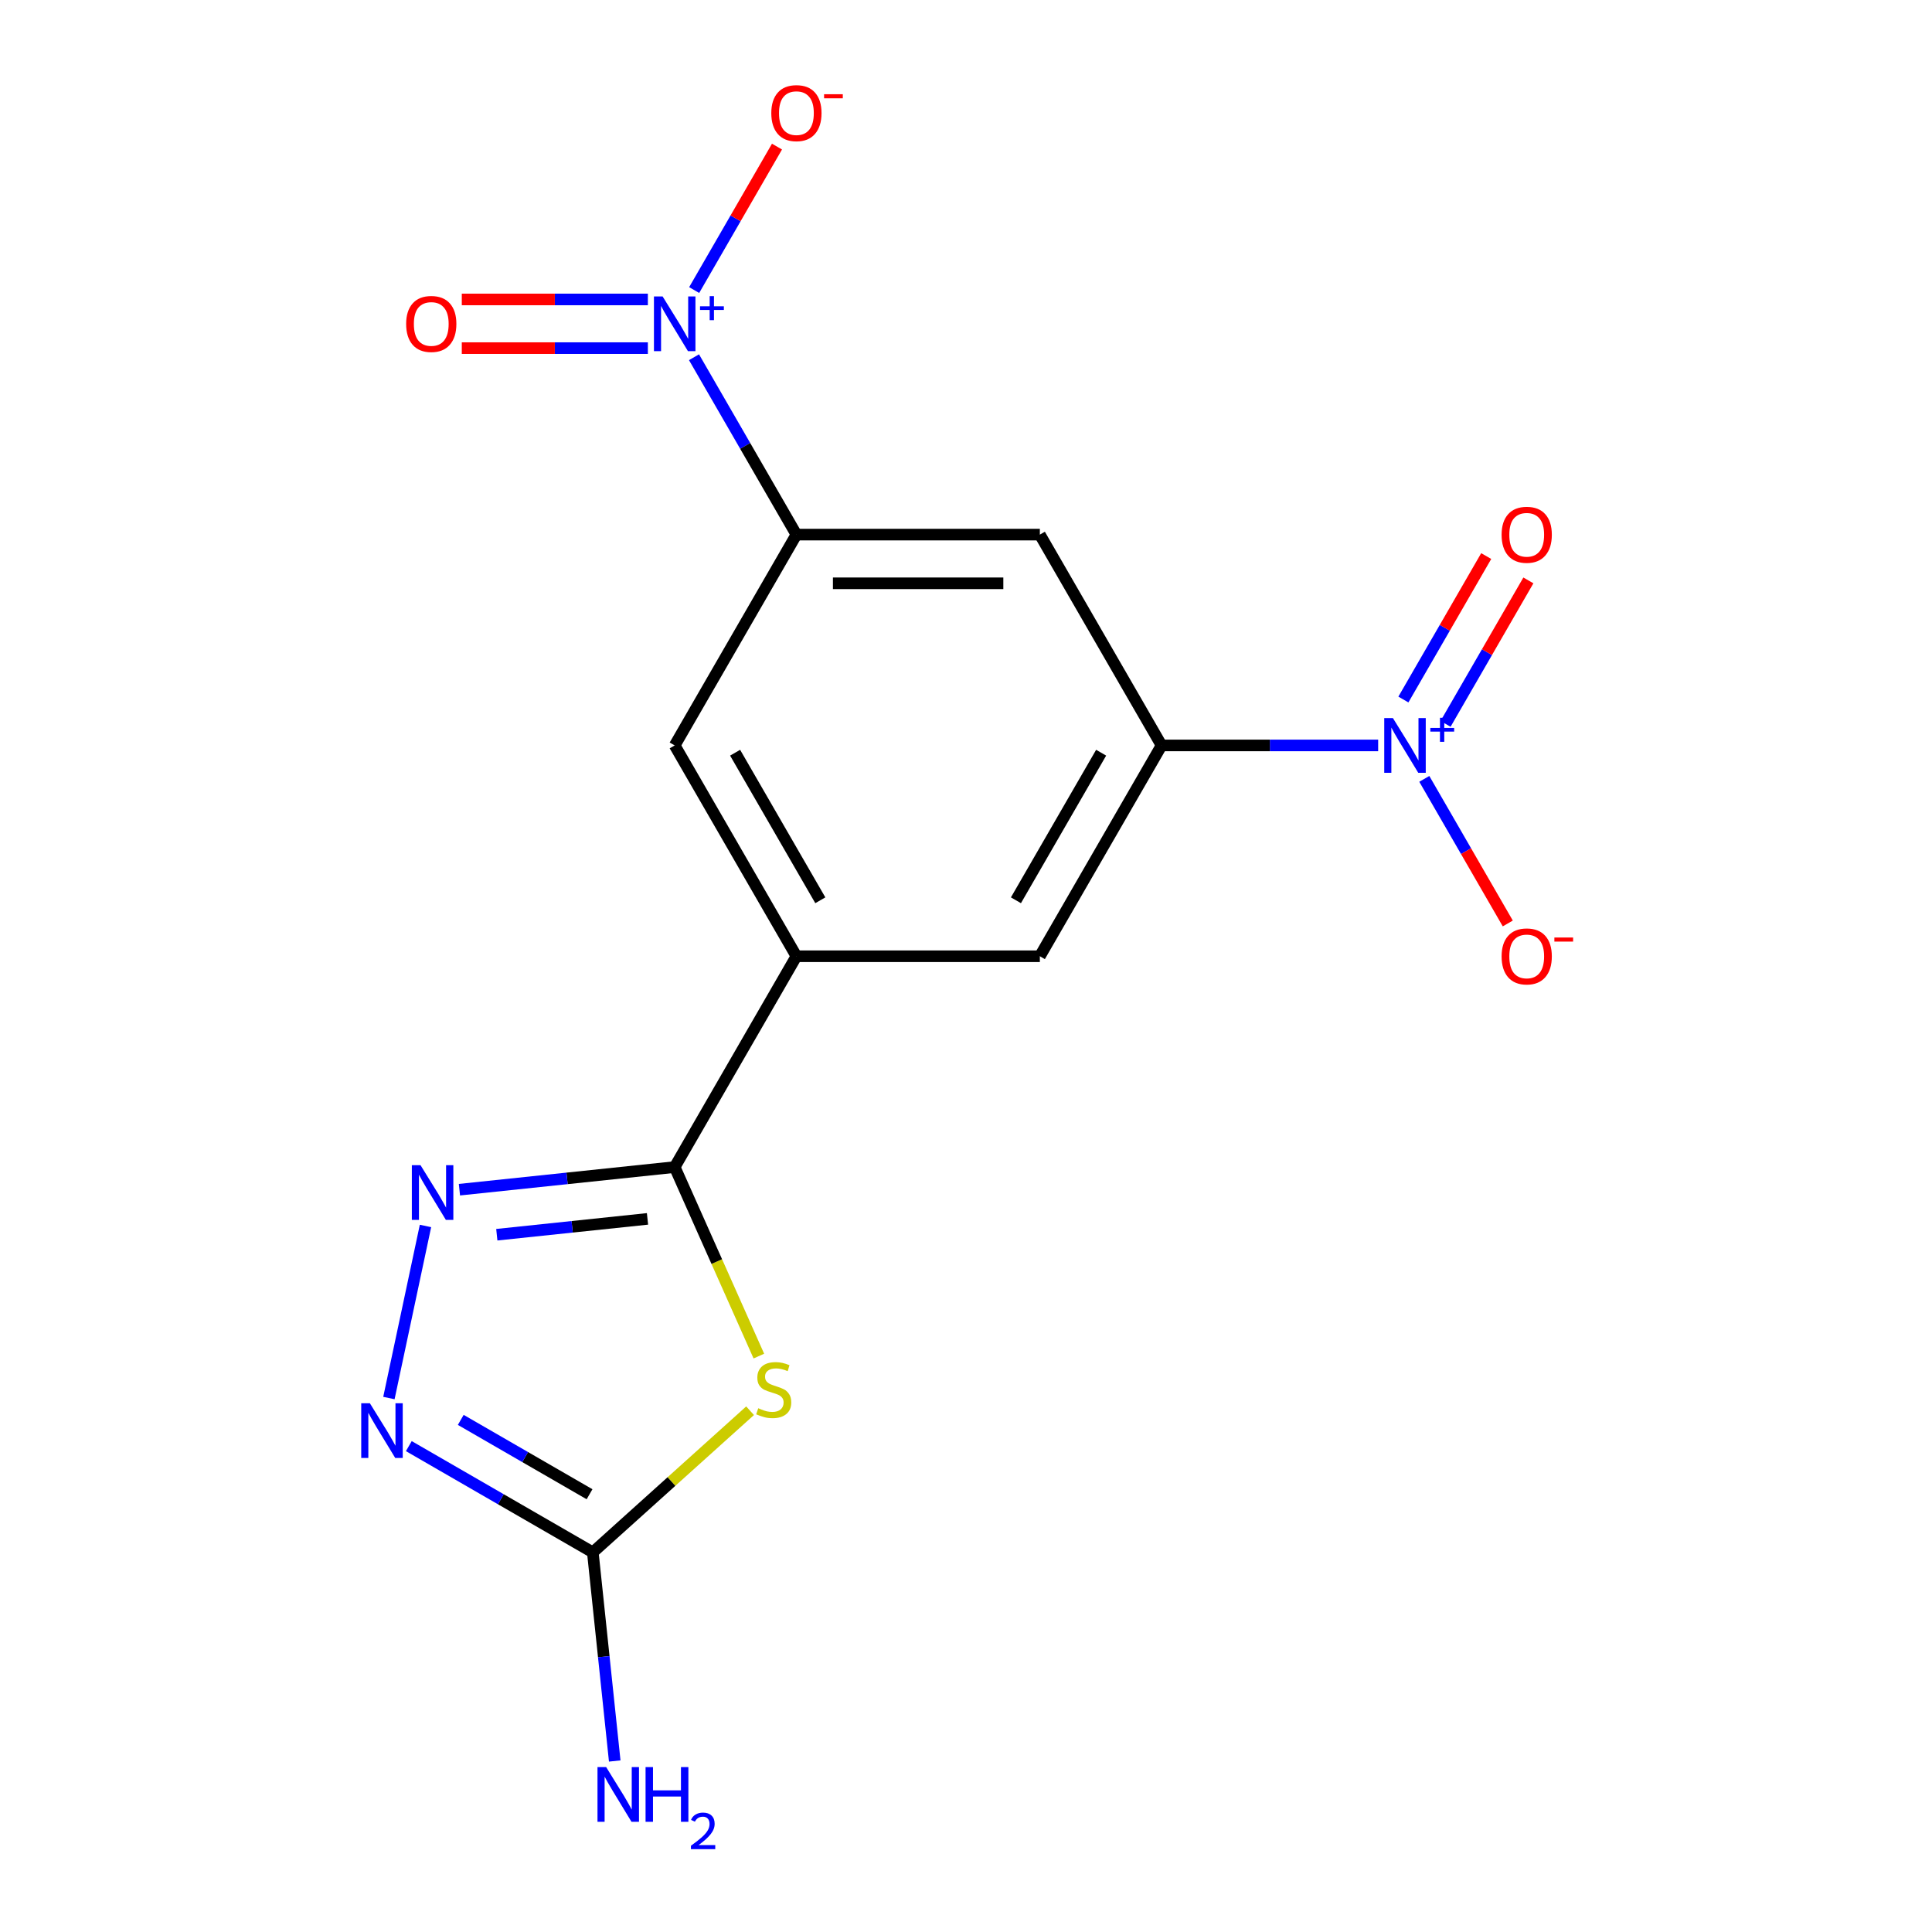 <?xml version='1.0' encoding='iso-8859-1'?>
<svg version='1.1' baseProfile='full'
              xmlns='http://www.w3.org/2000/svg'
                      xmlns:rdkit='http://www.rdkit.org/xml'
                      xmlns:xlink='http://www.w3.org/1999/xlink'
                  xml:space='preserve'
width='1000px' height='1000px' viewBox='0 0 1000 1000'>
<!-- END OF HEADER -->
<rect style='opacity:1.0;fill:#FFFFFF;stroke:none' width='1000' height='1000' x='0' y='0'> </rect>
<path class='bond-0' d='M 392.781,701.91 L 371.001,652.991' style='fill:none;fill-rule:evenodd;stroke:#CCCC00;stroke-width:6px;stroke-linecap:butt;stroke-linejoin:miter;stroke-opacity:1' />
<path class='bond-0' d='M 371.001,652.991 L 349.221,604.072' style='fill:none;fill-rule:evenodd;stroke:#000000;stroke-width:6px;stroke-linecap:butt;stroke-linejoin:miter;stroke-opacity:1' />
<path class='bond-4' d='M 388.241,730.192 L 347.537,766.842' style='fill:none;fill-rule:evenodd;stroke:#CCCC00;stroke-width:6px;stroke-linecap:butt;stroke-linejoin:miter;stroke-opacity:1' />
<path class='bond-4' d='M 347.537,766.842 L 306.834,803.491' style='fill:none;fill-rule:evenodd;stroke:#000000;stroke-width:6px;stroke-linecap:butt;stroke-linejoin:miter;stroke-opacity:1' />
<path class='bond-3' d='M 349.221,604.072 L 293.511,609.928' style='fill:none;fill-rule:evenodd;stroke:#000000;stroke-width:6px;stroke-linecap:butt;stroke-linejoin:miter;stroke-opacity:1' />
<path class='bond-3' d='M 293.511,609.928 L 237.801,615.783' style='fill:none;fill-rule:evenodd;stroke:#0000FF;stroke-width:6px;stroke-linecap:butt;stroke-linejoin:miter;stroke-opacity:1' />
<path class='bond-3' d='M 335.142,630.891 L 296.145,634.99' style='fill:none;fill-rule:evenodd;stroke:#000000;stroke-width:6px;stroke-linecap:butt;stroke-linejoin:miter;stroke-opacity:1' />
<path class='bond-3' d='M 296.145,634.99 L 257.148,639.089' style='fill:none;fill-rule:evenodd;stroke:#0000FF;stroke-width:6px;stroke-linecap:butt;stroke-linejoin:miter;stroke-opacity:1' />
<path class='bond-8' d='M 349.221,604.072 L 412.222,494.952' style='fill:none;fill-rule:evenodd;stroke:#000000;stroke-width:6px;stroke-linecap:butt;stroke-linejoin:miter;stroke-opacity:1' />
<path class='bond-1' d='M 359.215,184.902 L 385.719,230.807' style='fill:none;fill-rule:evenodd;stroke:#0000FF;stroke-width:6px;stroke-linecap:butt;stroke-linejoin:miter;stroke-opacity:1' />
<path class='bond-1' d='M 385.719,230.807 L 412.222,276.712' style='fill:none;fill-rule:evenodd;stroke:#000000;stroke-width:6px;stroke-linecap:butt;stroke-linejoin:miter;stroke-opacity:1' />
<path class='bond-12' d='M 359.301,150.133 L 380.737,113.005' style='fill:none;fill-rule:evenodd;stroke:#0000FF;stroke-width:6px;stroke-linecap:butt;stroke-linejoin:miter;stroke-opacity:1' />
<path class='bond-12' d='M 380.737,113.005 L 402.172,75.878' style='fill:none;fill-rule:evenodd;stroke:#FF0000;stroke-width:6px;stroke-linecap:butt;stroke-linejoin:miter;stroke-opacity:1' />
<path class='bond-14' d='M 335.331,154.992 L 287.177,154.992' style='fill:none;fill-rule:evenodd;stroke:#0000FF;stroke-width:6px;stroke-linecap:butt;stroke-linejoin:miter;stroke-opacity:1' />
<path class='bond-14' d='M 287.177,154.992 L 239.023,154.992' style='fill:none;fill-rule:evenodd;stroke:#FF0000;stroke-width:6px;stroke-linecap:butt;stroke-linejoin:miter;stroke-opacity:1' />
<path class='bond-14' d='M 335.331,180.192 L 287.177,180.192' style='fill:none;fill-rule:evenodd;stroke:#0000FF;stroke-width:6px;stroke-linecap:butt;stroke-linejoin:miter;stroke-opacity:1' />
<path class='bond-14' d='M 287.177,180.192 L 239.023,180.192' style='fill:none;fill-rule:evenodd;stroke:#FF0000;stroke-width:6px;stroke-linecap:butt;stroke-linejoin:miter;stroke-opacity:1' />
<path class='bond-2' d='M 713.334,385.832 L 657.279,385.832' style='fill:none;fill-rule:evenodd;stroke:#0000FF;stroke-width:6px;stroke-linecap:butt;stroke-linejoin:miter;stroke-opacity:1' />
<path class='bond-2' d='M 657.279,385.832 L 601.223,385.832' style='fill:none;fill-rule:evenodd;stroke:#000000;stroke-width:6px;stroke-linecap:butt;stroke-linejoin:miter;stroke-opacity:1' />
<path class='bond-13' d='M 737.218,403.142 L 758.823,440.562' style='fill:none;fill-rule:evenodd;stroke:#0000FF;stroke-width:6px;stroke-linecap:butt;stroke-linejoin:miter;stroke-opacity:1' />
<path class='bond-13' d='M 758.823,440.562 L 780.427,477.982' style='fill:none;fill-rule:evenodd;stroke:#FF0000;stroke-width:6px;stroke-linecap:butt;stroke-linejoin:miter;stroke-opacity:1' />
<path class='bond-15' d='M 748.216,374.673 L 769.652,337.546' style='fill:none;fill-rule:evenodd;stroke:#0000FF;stroke-width:6px;stroke-linecap:butt;stroke-linejoin:miter;stroke-opacity:1' />
<path class='bond-15' d='M 769.652,337.546 L 791.088,300.418' style='fill:none;fill-rule:evenodd;stroke:#FF0000;stroke-width:6px;stroke-linecap:butt;stroke-linejoin:miter;stroke-opacity:1' />
<path class='bond-15' d='M 726.392,362.073 L 747.828,324.946' style='fill:none;fill-rule:evenodd;stroke:#0000FF;stroke-width:6px;stroke-linecap:butt;stroke-linejoin:miter;stroke-opacity:1' />
<path class='bond-15' d='M 747.828,324.946 L 769.264,287.818' style='fill:none;fill-rule:evenodd;stroke:#FF0000;stroke-width:6px;stroke-linecap:butt;stroke-linejoin:miter;stroke-opacity:1' />
<path class='bond-17' d='M 220.231,634.553 L 201.299,723.623' style='fill:none;fill-rule:evenodd;stroke:#0000FF;stroke-width:6px;stroke-linecap:butt;stroke-linejoin:miter;stroke-opacity:1' />
<path class='bond-5' d='M 306.834,803.491 L 259.218,776.001' style='fill:none;fill-rule:evenodd;stroke:#000000;stroke-width:6px;stroke-linecap:butt;stroke-linejoin:miter;stroke-opacity:1' />
<path class='bond-5' d='M 259.218,776.001 L 211.603,748.51' style='fill:none;fill-rule:evenodd;stroke:#0000FF;stroke-width:6px;stroke-linecap:butt;stroke-linejoin:miter;stroke-opacity:1' />
<path class='bond-5' d='M 305.149,773.42 L 271.819,754.177' style='fill:none;fill-rule:evenodd;stroke:#000000;stroke-width:6px;stroke-linecap:butt;stroke-linejoin:miter;stroke-opacity:1' />
<path class='bond-5' d='M 271.819,754.177 L 238.488,734.933' style='fill:none;fill-rule:evenodd;stroke:#0000FF;stroke-width:6px;stroke-linecap:butt;stroke-linejoin:miter;stroke-opacity:1' />
<path class='bond-16' d='M 306.834,803.491 L 312.509,857.491' style='fill:none;fill-rule:evenodd;stroke:#000000;stroke-width:6px;stroke-linecap:butt;stroke-linejoin:miter;stroke-opacity:1' />
<path class='bond-16' d='M 312.509,857.491 L 318.185,911.492' style='fill:none;fill-rule:evenodd;stroke:#0000FF;stroke-width:6px;stroke-linecap:butt;stroke-linejoin:miter;stroke-opacity:1' />
<path class='bond-6' d='M 601.223,385.832 L 538.223,494.952' style='fill:none;fill-rule:evenodd;stroke:#000000;stroke-width:6px;stroke-linecap:butt;stroke-linejoin:miter;stroke-opacity:1' />
<path class='bond-6' d='M 569.949,389.6 L 525.849,465.984' style='fill:none;fill-rule:evenodd;stroke:#000000;stroke-width:6px;stroke-linecap:butt;stroke-linejoin:miter;stroke-opacity:1' />
<path class='bond-9' d='M 601.223,385.832 L 538.223,276.712' style='fill:none;fill-rule:evenodd;stroke:#000000;stroke-width:6px;stroke-linecap:butt;stroke-linejoin:miter;stroke-opacity:1' />
<path class='bond-7' d='M 412.222,276.712 L 349.221,385.832' style='fill:none;fill-rule:evenodd;stroke:#000000;stroke-width:6px;stroke-linecap:butt;stroke-linejoin:miter;stroke-opacity:1' />
<path class='bond-18' d='M 412.222,276.712 L 538.223,276.712' style='fill:none;fill-rule:evenodd;stroke:#000000;stroke-width:6px;stroke-linecap:butt;stroke-linejoin:miter;stroke-opacity:1' />
<path class='bond-18' d='M 431.122,301.912 L 519.323,301.912' style='fill:none;fill-rule:evenodd;stroke:#000000;stroke-width:6px;stroke-linecap:butt;stroke-linejoin:miter;stroke-opacity:1' />
<path class='bond-10' d='M 412.222,494.952 L 349.221,385.832' style='fill:none;fill-rule:evenodd;stroke:#000000;stroke-width:6px;stroke-linecap:butt;stroke-linejoin:miter;stroke-opacity:1' />
<path class='bond-10' d='M 424.596,465.984 L 380.495,389.6' style='fill:none;fill-rule:evenodd;stroke:#000000;stroke-width:6px;stroke-linecap:butt;stroke-linejoin:miter;stroke-opacity:1' />
<path class='bond-11' d='M 412.222,494.952 L 538.223,494.952' style='fill:none;fill-rule:evenodd;stroke:#000000;stroke-width:6px;stroke-linecap:butt;stroke-linejoin:miter;stroke-opacity:1' />
<path  class='atom-0' d='M 392.471 728.9
Q 392.791 729.02, 394.111 729.58
Q 395.431 730.14, 396.871 730.5
Q 398.351 730.82, 399.791 730.82
Q 402.471 730.82, 404.031 729.54
Q 405.591 728.22, 405.591 725.94
Q 405.591 724.38, 404.791 723.42
Q 404.031 722.46, 402.831 721.94
Q 401.631 721.42, 399.631 720.82
Q 397.111 720.06, 395.591 719.34
Q 394.111 718.62, 393.031 717.1
Q 391.991 715.58, 391.991 713.02
Q 391.991 709.46, 394.391 707.26
Q 396.831 705.06, 401.631 705.06
Q 404.911 705.06, 408.631 706.62
L 407.711 709.7
Q 404.311 708.3, 401.751 708.3
Q 398.991 708.3, 397.471 709.46
Q 395.951 710.58, 395.991 712.54
Q 395.991 714.06, 396.751 714.98
Q 397.551 715.9, 398.671 716.42
Q 399.831 716.94, 401.751 717.54
Q 404.311 718.34, 405.831 719.14
Q 407.351 719.94, 408.431 721.58
Q 409.551 723.18, 409.551 725.94
Q 409.551 729.86, 406.911 731.98
Q 404.311 734.06, 399.951 734.06
Q 397.431 734.06, 395.511 733.5
Q 393.631 732.98, 391.391 732.06
L 392.471 728.9
' fill='#CCCC00'/>
<path  class='atom-2' d='M 342.961 153.432
L 352.241 168.432
Q 353.161 169.912, 354.641 172.592
Q 356.121 175.272, 356.201 175.432
L 356.201 153.432
L 359.961 153.432
L 359.961 181.752
L 356.081 181.752
L 346.121 165.352
Q 344.961 163.432, 343.721 161.232
Q 342.521 159.032, 342.161 158.352
L 342.161 181.752
L 338.481 181.752
L 338.481 153.432
L 342.961 153.432
' fill='#0000FF'/>
<path  class='atom-2' d='M 362.337 158.537
L 367.327 158.537
L 367.327 153.283
L 369.544 153.283
L 369.544 158.537
L 374.666 158.537
L 374.666 160.437
L 369.544 160.437
L 369.544 165.717
L 367.327 165.717
L 367.327 160.437
L 362.337 160.437
L 362.337 158.537
' fill='#0000FF'/>
<path  class='atom-3' d='M 720.964 371.672
L 730.244 386.672
Q 731.164 388.152, 732.644 390.832
Q 734.124 393.512, 734.204 393.672
L 734.204 371.672
L 737.964 371.672
L 737.964 399.992
L 734.084 399.992
L 724.124 383.592
Q 722.964 381.672, 721.724 379.472
Q 720.524 377.272, 720.164 376.592
L 720.164 399.992
L 716.484 399.992
L 716.484 371.672
L 720.964 371.672
' fill='#0000FF'/>
<path  class='atom-3' d='M 740.34 376.777
L 745.33 376.777
L 745.33 371.523
L 747.548 371.523
L 747.548 376.777
L 752.669 376.777
L 752.669 378.678
L 747.548 378.678
L 747.548 383.958
L 745.33 383.958
L 745.33 378.678
L 740.34 378.678
L 740.34 376.777
' fill='#0000FF'/>
<path  class='atom-4' d='M 217.65 603.083
L 226.93 618.083
Q 227.85 619.563, 229.33 622.243
Q 230.81 624.923, 230.89 625.083
L 230.89 603.083
L 234.65 603.083
L 234.65 631.403
L 230.77 631.403
L 220.81 615.003
Q 219.65 613.083, 218.41 610.883
Q 217.21 608.683, 216.85 608.003
L 216.85 631.403
L 213.17 631.403
L 213.17 603.083
L 217.65 603.083
' fill='#0000FF'/>
<path  class='atom-6' d='M 191.453 726.331
L 200.733 741.331
Q 201.653 742.811, 203.133 745.491
Q 204.613 748.171, 204.693 748.331
L 204.693 726.331
L 208.453 726.331
L 208.453 754.651
L 204.573 754.651
L 194.613 738.251
Q 193.453 736.331, 192.213 734.131
Q 191.013 731.931, 190.653 731.251
L 190.653 754.651
L 186.973 754.651
L 186.973 726.331
L 191.453 726.331
' fill='#0000FF'/>
<path  class='atom-13' d='M 399.222 58.552
Q 399.222 51.752, 402.582 47.952
Q 405.942 44.152, 412.222 44.152
Q 418.502 44.152, 421.862 47.952
Q 425.222 51.752, 425.222 58.552
Q 425.222 65.432, 421.822 69.352
Q 418.422 73.232, 412.222 73.232
Q 405.982 73.232, 402.582 69.352
Q 399.222 65.472, 399.222 58.552
M 412.222 70.032
Q 416.542 70.032, 418.862 67.152
Q 421.222 64.232, 421.222 58.552
Q 421.222 52.992, 418.862 50.192
Q 416.542 47.352, 412.222 47.352
Q 407.902 47.352, 405.542 50.152
Q 403.222 52.952, 403.222 58.552
Q 403.222 64.272, 405.542 67.152
Q 407.902 70.032, 412.222 70.032
' fill='#FF0000'/>
<path  class='atom-13' d='M 426.542 48.774
L 436.231 48.774
L 436.231 50.886
L 426.542 50.886
L 426.542 48.774
' fill='#FF0000'/>
<path  class='atom-14' d='M 777.225 495.032
Q 777.225 488.232, 780.585 484.432
Q 783.945 480.632, 790.225 480.632
Q 796.505 480.632, 799.865 484.432
Q 803.225 488.232, 803.225 495.032
Q 803.225 501.912, 799.825 505.832
Q 796.425 509.712, 790.225 509.712
Q 783.985 509.712, 780.585 505.832
Q 777.225 501.952, 777.225 495.032
M 790.225 506.512
Q 794.545 506.512, 796.865 503.632
Q 799.225 500.712, 799.225 495.032
Q 799.225 489.472, 796.865 486.672
Q 794.545 483.832, 790.225 483.832
Q 785.905 483.832, 783.545 486.632
Q 781.225 489.432, 781.225 495.032
Q 781.225 500.752, 783.545 503.632
Q 785.905 506.512, 790.225 506.512
' fill='#FF0000'/>
<path  class='atom-14' d='M 804.545 485.255
L 814.234 485.255
L 814.234 487.367
L 804.545 487.367
L 804.545 485.255
' fill='#FF0000'/>
<path  class='atom-15' d='M 210.22 167.672
Q 210.22 160.872, 213.58 157.072
Q 216.94 153.272, 223.22 153.272
Q 229.5 153.272, 232.86 157.072
Q 236.22 160.872, 236.22 167.672
Q 236.22 174.552, 232.82 178.472
Q 229.42 182.352, 223.22 182.352
Q 216.98 182.352, 213.58 178.472
Q 210.22 174.592, 210.22 167.672
M 223.22 179.152
Q 227.54 179.152, 229.86 176.272
Q 232.22 173.352, 232.22 167.672
Q 232.22 162.112, 229.86 159.312
Q 227.54 156.472, 223.22 156.472
Q 218.9 156.472, 216.54 159.272
Q 214.22 162.072, 214.22 167.672
Q 214.22 173.392, 216.54 176.272
Q 218.9 179.152, 223.22 179.152
' fill='#FF0000'/>
<path  class='atom-16' d='M 777.225 276.792
Q 777.225 269.992, 780.585 266.192
Q 783.945 262.392, 790.225 262.392
Q 796.505 262.392, 799.865 266.192
Q 803.225 269.992, 803.225 276.792
Q 803.225 283.672, 799.825 287.592
Q 796.425 291.472, 790.225 291.472
Q 783.985 291.472, 780.585 287.592
Q 777.225 283.712, 777.225 276.792
M 790.225 288.272
Q 794.545 288.272, 796.865 285.392
Q 799.225 282.472, 799.225 276.792
Q 799.225 271.232, 796.865 268.432
Q 794.545 265.592, 790.225 265.592
Q 785.905 265.592, 783.545 268.392
Q 781.225 271.192, 781.225 276.792
Q 781.225 282.512, 783.545 285.392
Q 785.905 288.272, 790.225 288.272
' fill='#FF0000'/>
<path  class='atom-17' d='M 313.744 914.642
L 323.024 929.642
Q 323.944 931.122, 325.424 933.802
Q 326.904 936.482, 326.984 936.642
L 326.984 914.642
L 330.744 914.642
L 330.744 942.962
L 326.864 942.962
L 316.904 926.562
Q 315.744 924.642, 314.504 922.442
Q 313.304 920.242, 312.944 919.562
L 312.944 942.962
L 309.264 942.962
L 309.264 914.642
L 313.744 914.642
' fill='#0000FF'/>
<path  class='atom-17' d='M 334.144 914.642
L 337.984 914.642
L 337.984 926.682
L 352.464 926.682
L 352.464 914.642
L 356.304 914.642
L 356.304 942.962
L 352.464 942.962
L 352.464 929.882
L 337.984 929.882
L 337.984 942.962
L 334.144 942.962
L 334.144 914.642
' fill='#0000FF'/>
<path  class='atom-17' d='M 357.677 941.968
Q 358.363 940.2, 360 939.223
Q 361.637 938.22, 363.907 938.22
Q 366.732 938.22, 368.316 939.751
Q 369.9 941.282, 369.9 944.001
Q 369.9 946.773, 367.841 949.36
Q 365.808 951.948, 361.584 955.01
L 370.217 955.01
L 370.217 957.122
L 357.624 957.122
L 357.624 955.353
Q 361.109 952.872, 363.168 951.024
Q 365.254 949.176, 366.257 947.512
Q 367.26 945.849, 367.26 944.133
Q 367.26 942.338, 366.363 941.335
Q 365.465 940.332, 363.907 940.332
Q 362.403 940.332, 361.399 940.939
Q 360.396 941.546, 359.683 942.892
L 357.677 941.968
' fill='#0000FF'/>
</svg>
